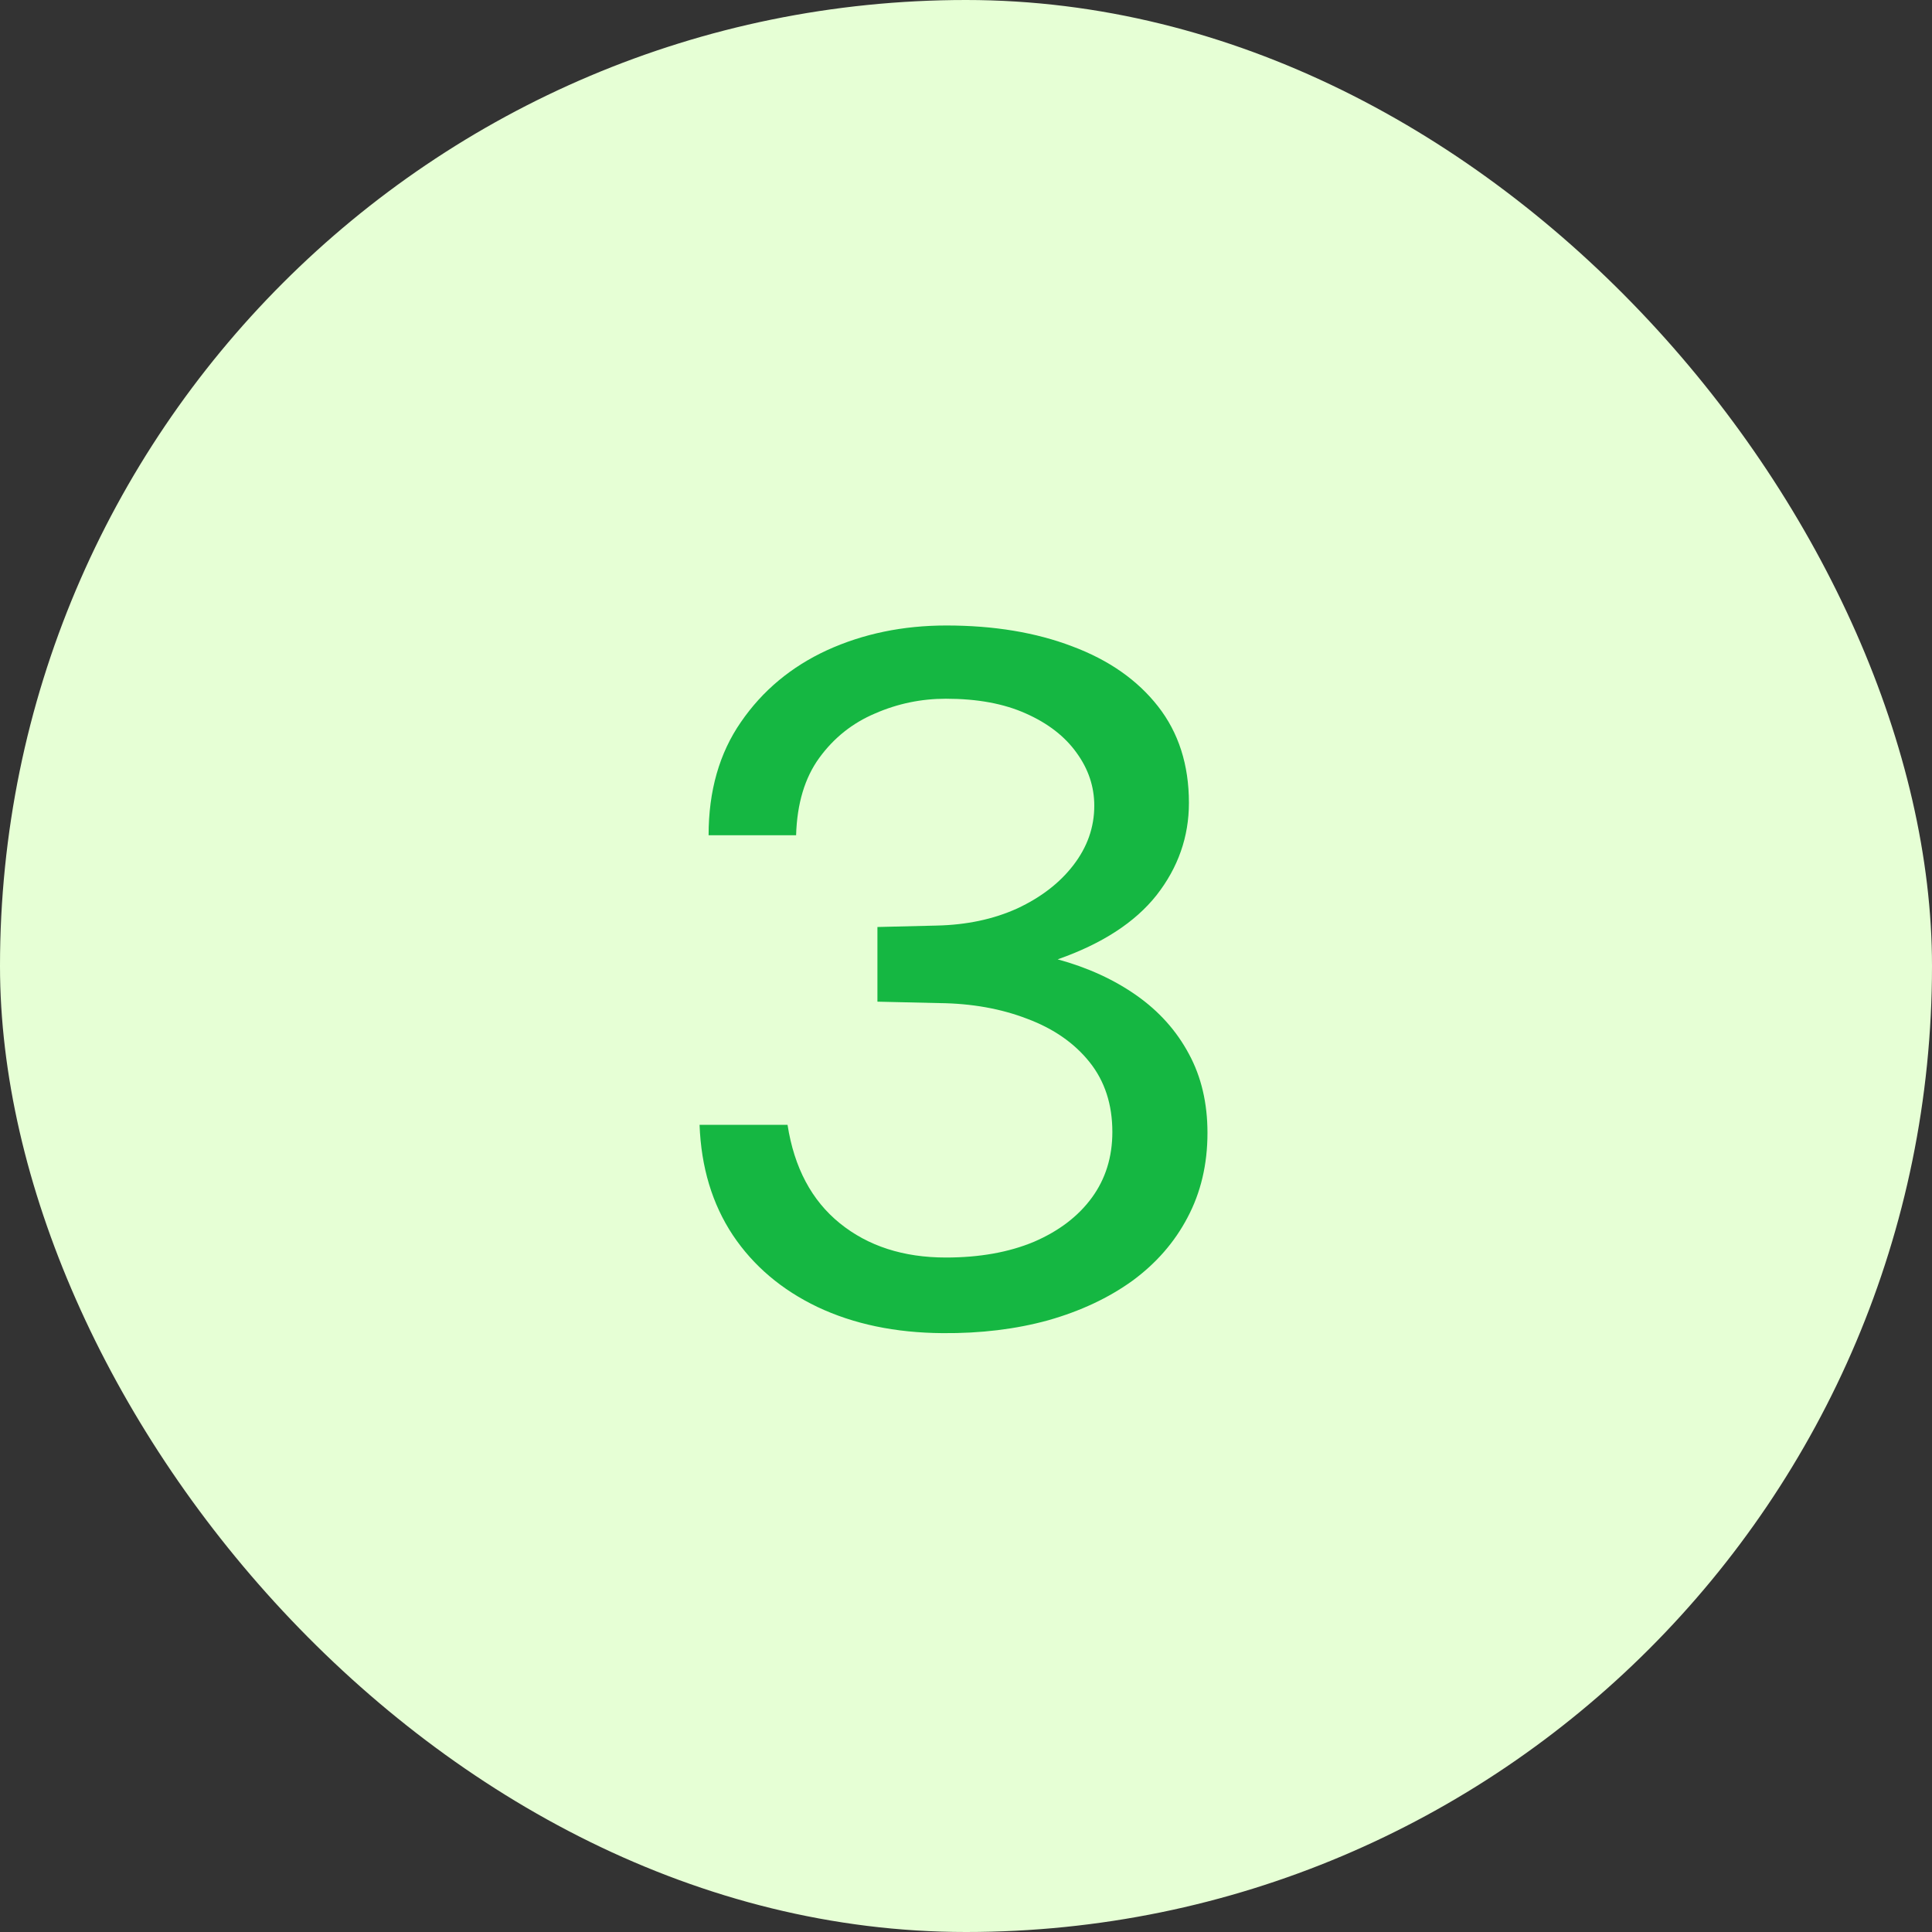 <?xml version="1.0" encoding="UTF-8"?> <svg xmlns="http://www.w3.org/2000/svg" width="65" height="65" viewBox="0 0 65 65" fill="none"><rect x="0" y="0" width="65" height="65" fill="#333333" stroke="none"/><rect width="65" height="65" rx="32.5" fill="#E6FFD5"></rect><path d="M31.712 44.852C30.123 44.841 28.72 44.548 27.504 43.972C26.299 43.396 25.349 42.591 24.656 41.556C23.963 40.511 23.589 39.273 23.536 37.844H26.496C26.72 39.284 27.307 40.388 28.256 41.156C29.205 41.924 30.395 42.308 31.824 42.308C32.955 42.308 33.941 42.132 34.784 41.78C35.627 41.417 36.277 40.921 36.736 40.292C37.195 39.663 37.424 38.927 37.424 38.084C37.424 37.156 37.168 36.372 36.656 35.732C36.144 35.092 35.445 34.607 34.56 34.276C33.675 33.935 32.688 33.759 31.6 33.748L29.52 33.7V31.188L31.504 31.14C32.517 31.119 33.424 30.927 34.224 30.564C35.024 30.191 35.653 29.705 36.112 29.108C36.581 28.5 36.816 27.833 36.816 27.108C36.816 26.468 36.619 25.876 36.224 25.332C35.829 24.777 35.259 24.335 34.512 24.004C33.776 23.673 32.88 23.508 31.824 23.508C30.992 23.508 30.197 23.673 29.44 24.004C28.683 24.324 28.059 24.82 27.568 25.492C27.077 26.164 26.816 27.033 26.784 28.1H23.84C23.84 26.607 24.203 25.337 24.928 24.292C25.653 23.236 26.619 22.431 27.824 21.876C29.04 21.321 30.379 21.044 31.84 21.044C33.44 21.044 34.853 21.279 36.08 21.748C37.307 22.207 38.267 22.879 38.96 23.764C39.653 24.649 40 25.732 40 27.012C40 28.153 39.637 29.188 38.912 30.116C38.187 31.033 37.077 31.753 35.584 32.276C36.597 32.553 37.483 32.959 38.24 33.492C38.997 34.025 39.584 34.681 40 35.46C40.416 36.228 40.624 37.113 40.624 38.116C40.624 39.172 40.4 40.121 39.952 40.964C39.515 41.796 38.896 42.505 38.096 43.092C37.296 43.668 36.352 44.111 35.264 44.42C34.176 44.719 32.992 44.863 31.712 44.852Z" fill="#15B742"></path></svg> 